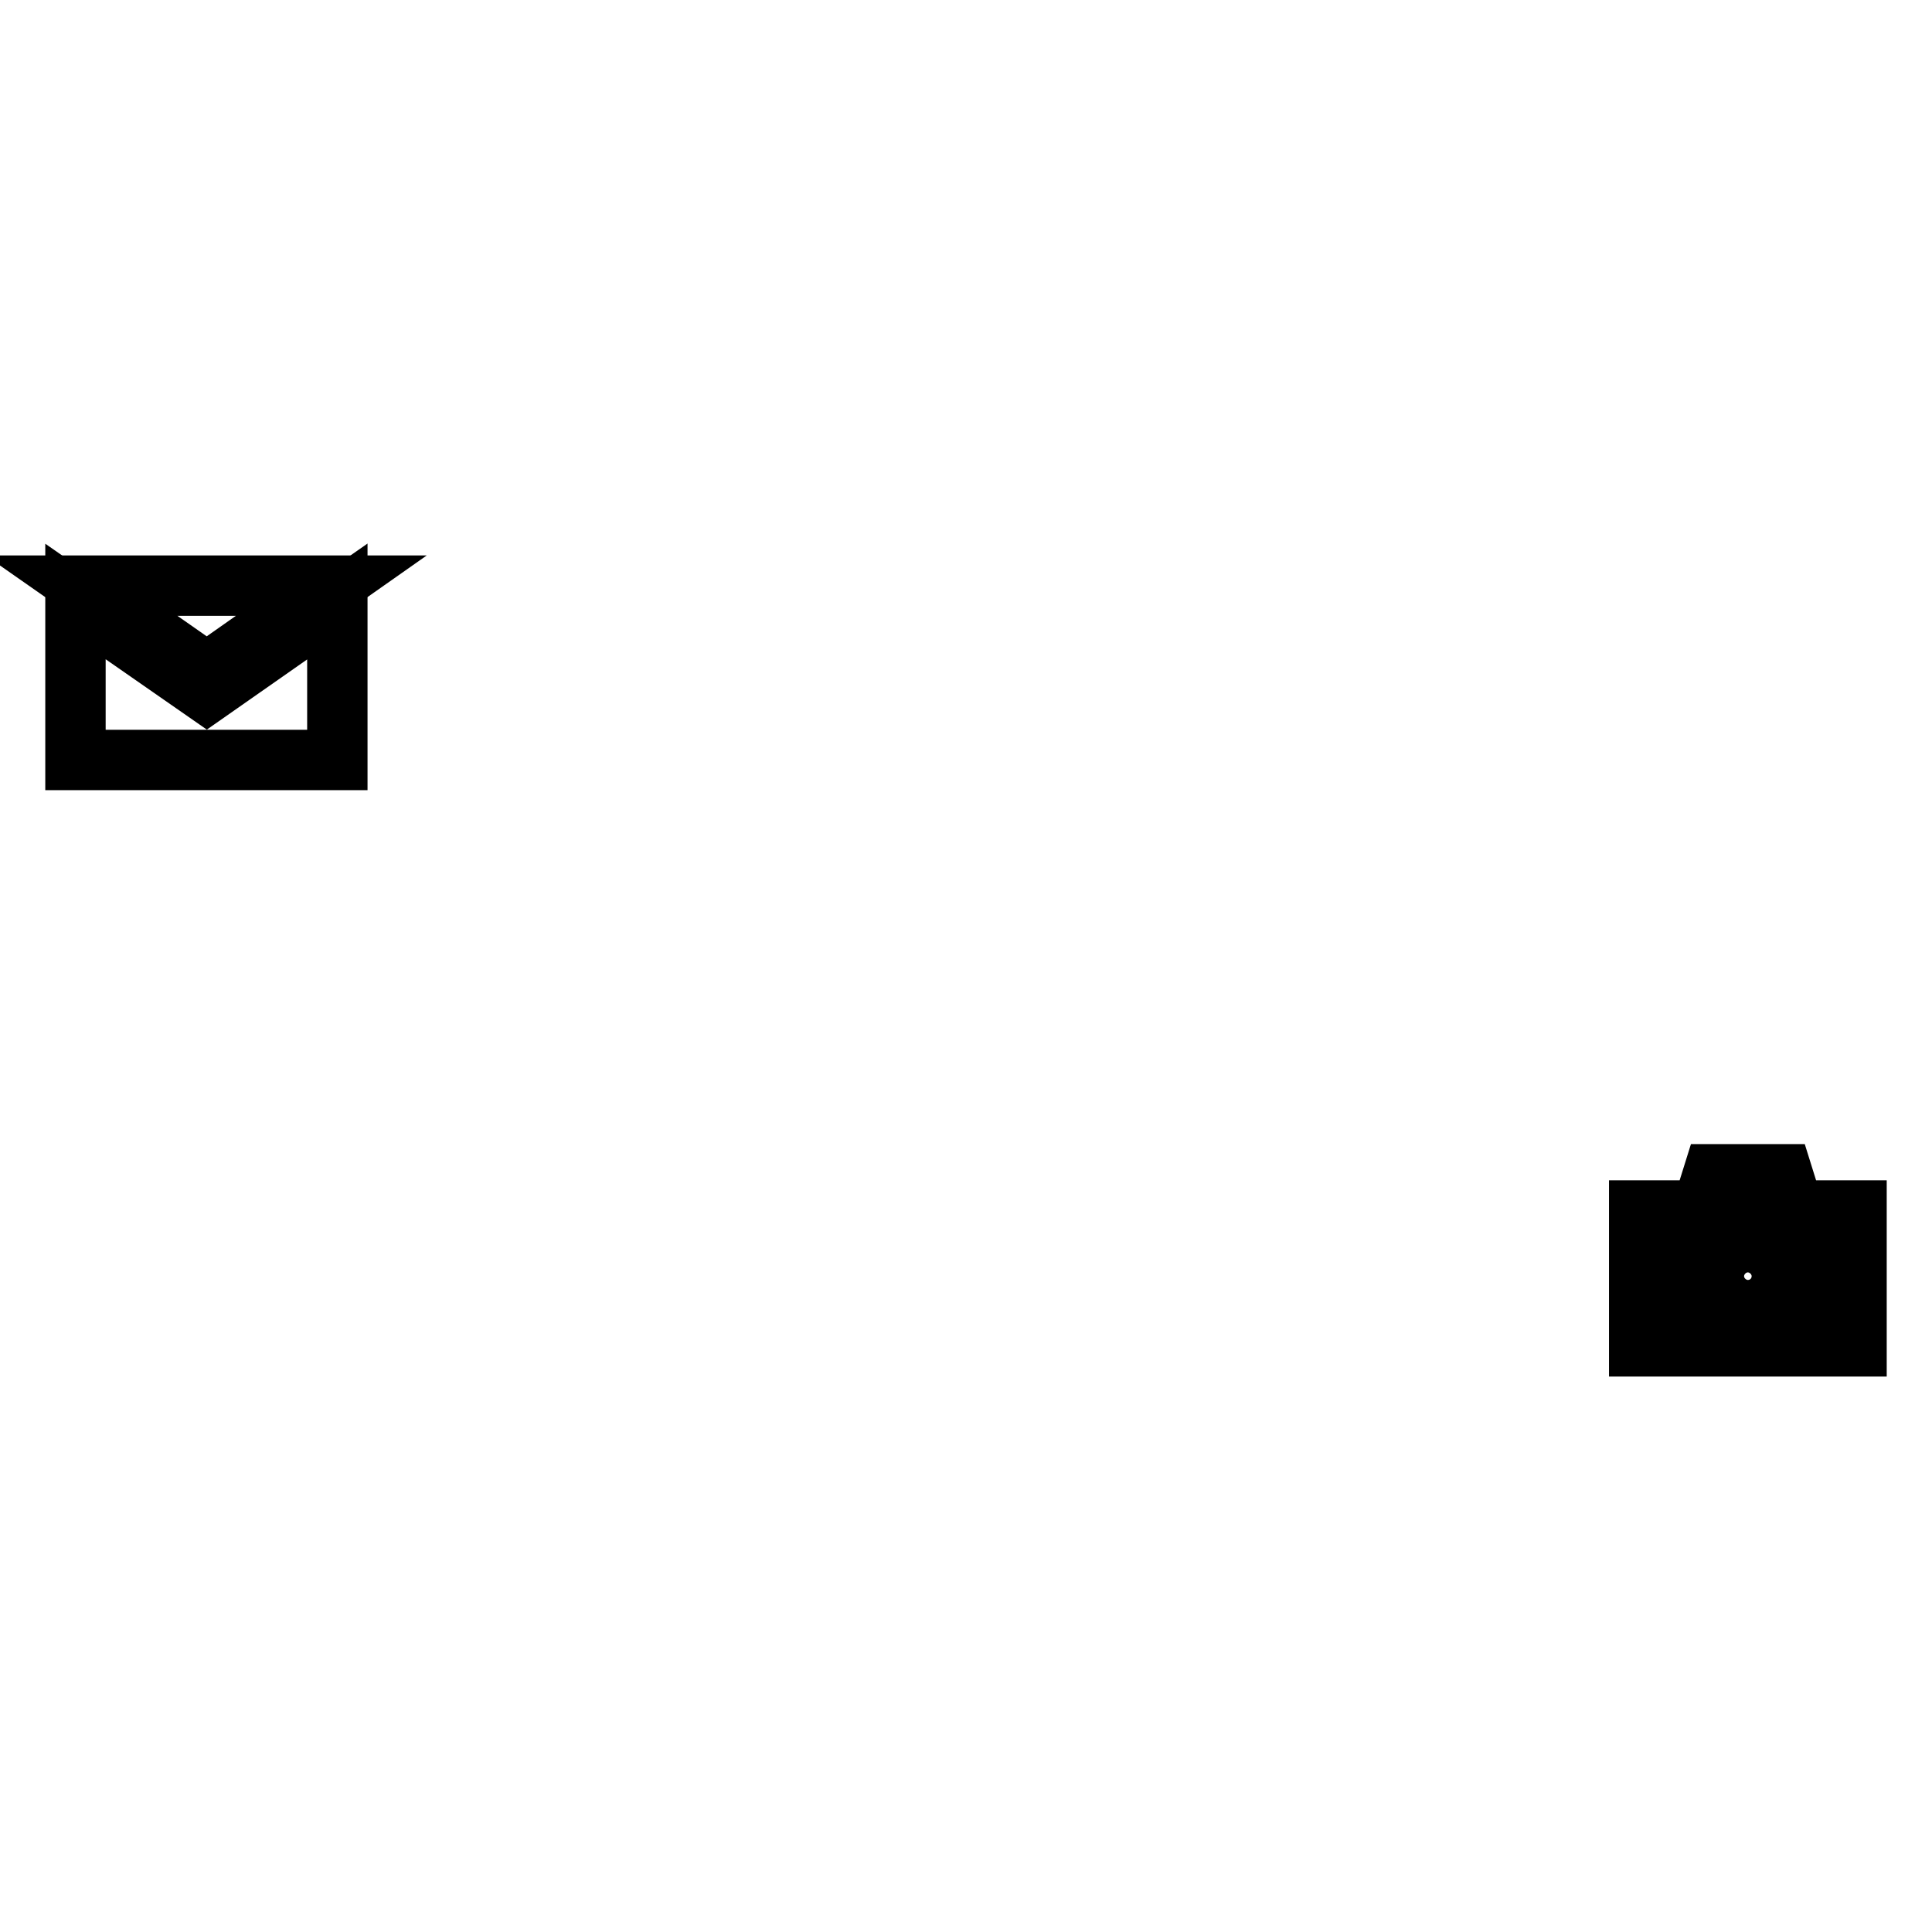 <?xml version="1.0" encoding="utf-8"?>
<!-- Svg Vector Icons : http://www.onlinewebfonts.com/icon -->
<!DOCTYPE svg PUBLIC "-//W3C//DTD SVG 1.1//EN" "http://www.w3.org/Graphics/SVG/1.1/DTD/svg11.dtd">
<svg version="1.1" xmlns="http://www.w3.org/2000/svg" xmlns:xlink="http://www.w3.org/1999/xlink" x="0px" y="0px" viewBox="0 0 256 256" enable-background="new 0 0 256 256" xml:space="preserve">
<g><g><path stroke-width="8" fill-opacity="0" stroke="#000000"  d="M237.7,160.4l-1.5-4.8H227l-1.5,4.8h-8.3v18H246v-18H237.7z M244.5,176.8h-25.7v-14.6h7.8l1.5-4.8h6.8l1.5,4.8h7.8L244.5,176.8L244.5,176.8z"/><path stroke-width="8" fill-opacity="0" stroke="#000000"  d="M231.6,163c-3.3,0-6.1,2.7-6.1,6.1c0,3.3,2.7,6.1,6.1,6.1c3.3,0,6.1-2.7,6.1-6.1C237.6,165.7,235,163,231.6,163z M231.6,173.6c-2.4,0-4.5-2-4.5-4.5c0-2.4,2-4.5,4.5-4.5c2.4,0,4.5,2,4.5,4.5C236.1,171.6,234.1,173.6,231.6,173.6z"/><path stroke-width="8" fill-opacity="0" stroke="#000000"  d="M43.9,77.6H10.8l16.6,11.6L43.9,77.6z"/><path stroke-width="8" fill-opacity="0" stroke="#000000"  d="M44.7,79.7L27.4,91.8L10,79.7v21h34.7V79.7z"/></g></g>
</svg>